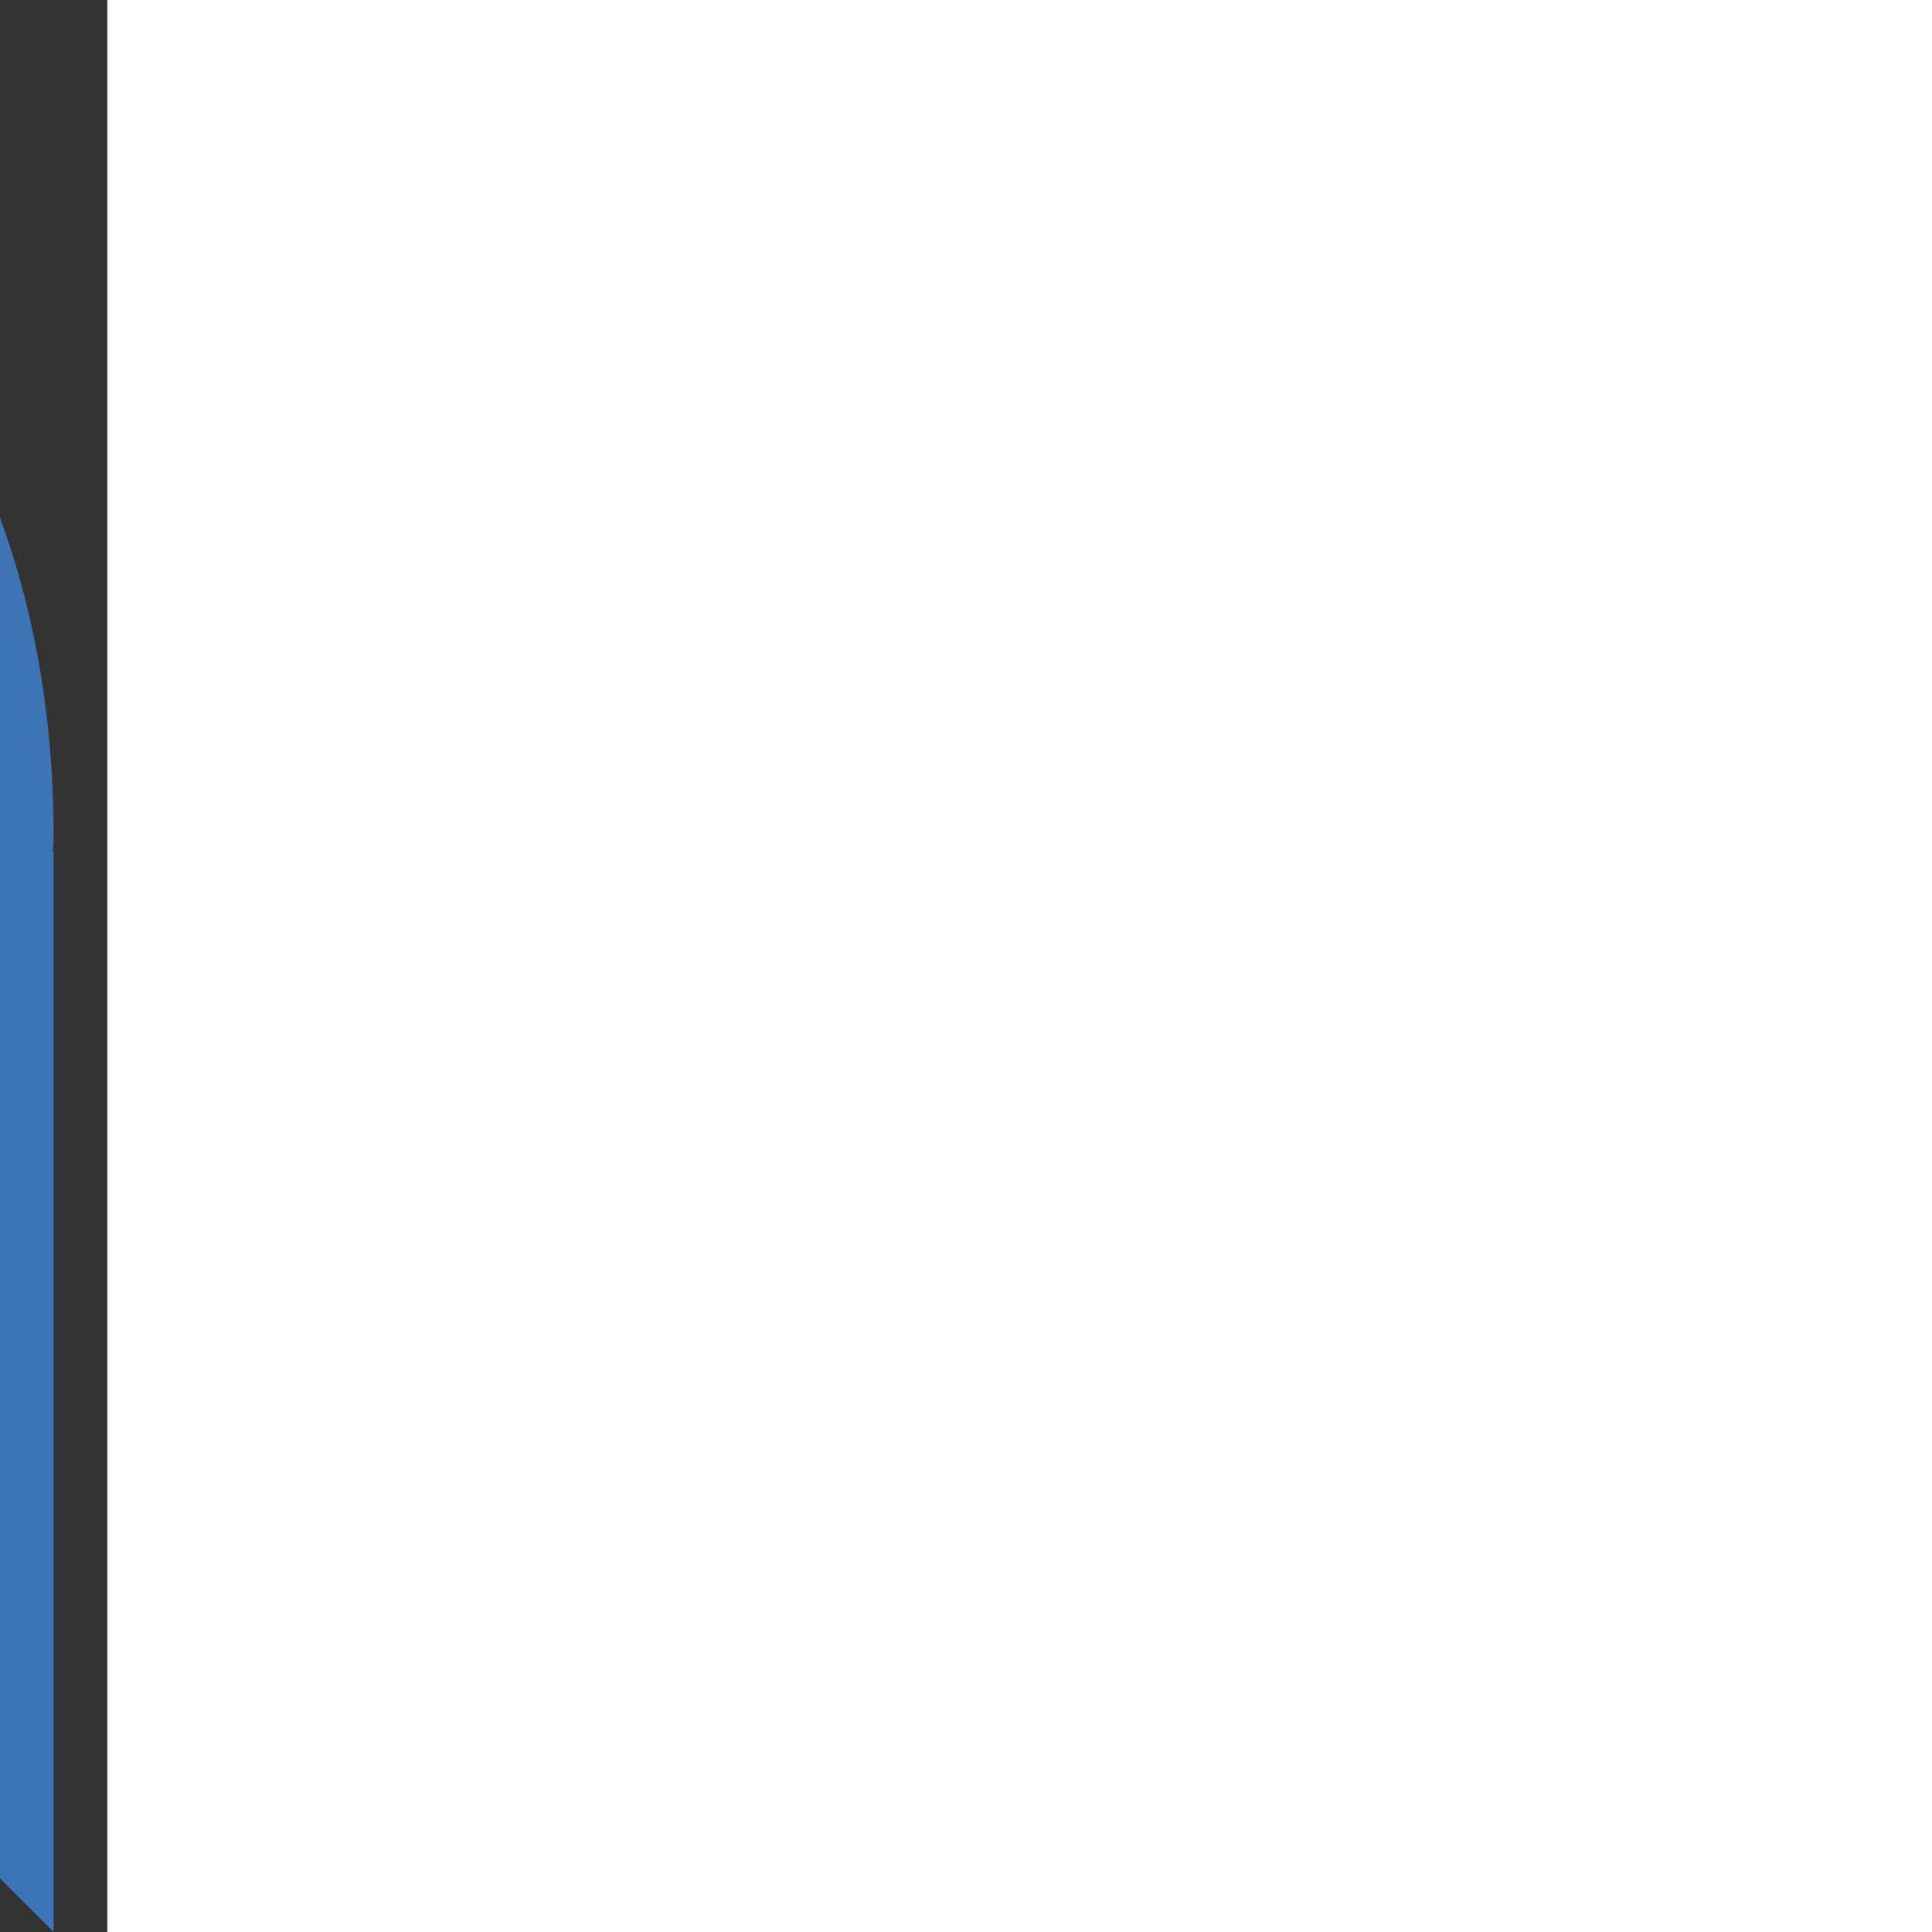 <!DOCTYPE svg PUBLIC "-//W3C//DTD SVG 1.1//EN" "http://www.w3.org/Graphics/SVG/1.1/DTD/svg11.dtd">
<!-- Uploaded to: SVG Repo, www.svgrepo.com, Transformed by: SVG Repo Mixer Tools -->
<svg width="800px" height="800px" viewBox="-1 0 36 36" version="1.1" xmlns="http://www.w3.org/2000/svg" xmlns:xlink="http://www.w3.org/1999/xlink" fill="#000000" transform="matrix(-1, 0, 0, 1, 0, 0)">
<rect x="-1" y="0" width="36" height="36" fill="#333333" stroke="none"/>
<g id="SVGRepo_bgCarrier" stroke-width="0"/>
<g id="SVGRepo_tracerCarrier" stroke-linecap="round" stroke-linejoin="round"/>
<g id="SVGRepo_iconCarrier"> <!-- Uploaded to: SVG Repo, www.svgrepo.com, Transformed by: SVG Repo Mixer Tools --> <title>chat</title> <desc>Created with Sketch.</desc> <defs> </defs> <g id="Vivid.JS" stroke="none" stroke-width="1" fill="none" fill-rule="evenodd"> <g id="Vivid-Icons" transform="translate(-668, -409)"> <g id="Icons" transform="translate(37, 169)"> <g id="chat" transform="translate(624, 234)"> <g transform="translate(7, 6)" id="Shape"> <path d="M17,31.765 C13.456,31.858 9.959,30.933 6.924,29.1 L0,36 L0,15.882 L0.012,15.888 C0.011,15.791 0,15.7 0,15.6 C0,6.369 6.247,0 17,0 C27.753,0 34,6.652 34,15.882 C34,25.112 27.753,31.765 17,31.765 Z" fill="#3D74B6"> </path> <path d="M24.994,12.99 C26.651,12.99 27.994,14.333 27.994,15.99 C27.994,17.647 26.651,18.99 24.994,18.99 C23.337,18.99 21.994,17.647 21.994,15.99 C21.994,14.333 23.337,12.99 24.994,12.99 Z M17,13 C18.657,13 20,14.343 20,16 C20,17.657 18.657,19 17,19 C15.343,19 14,17.657 14,16 C14,14.343 15.343,13 17,13 Z M9,13 C10.657,13 12,14.343 12,16 C12,17.657 10.657,19 9,19 C7.343,19 6,17.657 6,16 C6,14.343 7.343,13 9,13 Z" fill="#FBF5DE"> </path> </g> </g> </g> </g> </g> </g>
</svg>